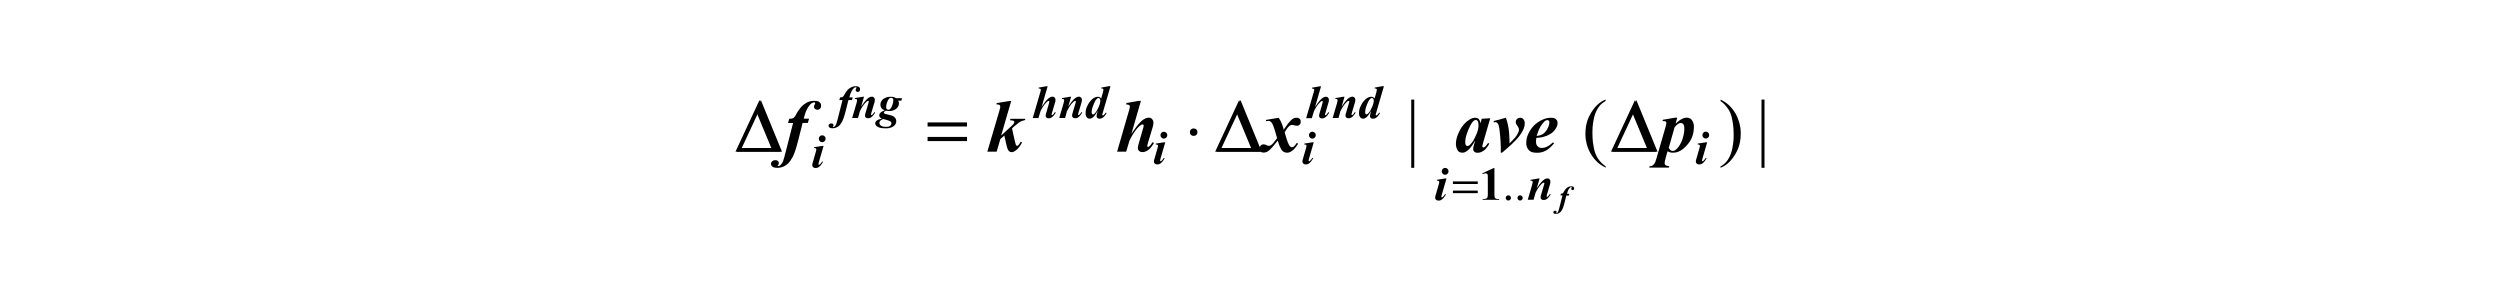 <?xml version="1.0" encoding="utf-8"?>
<!-- Generator: Adobe Illustrator 25.2.3, SVG Export Plug-In . SVG Version: 6.00 Build 0)  -->
<svg version="1.1" id="レイヤー_1" xmlns="http://www.w3.org/2000/svg" xmlns:xlink="http://www.w3.org/1999/xlink" x="0px"
	 y="0px" viewBox="0 0 300 36" style="enable-background:new 0 0 300 36;" xml:space="preserve">
<g>
	<path d="M90.81,13.55l1.75,4.21h-3.71L90.81,13.55z M91.14,12.01l-2.88,6.19h5.42L91.14,12.01z"/>
	<path d="M90.97,13.55l1.75,4.21h-3.71L90.97,13.55z M91.3,12.01l-2.88,6.19h5.42L91.3,12.01z"/>
	<path d="M148.38,13.55l1.75,4.21h-3.71L148.38,13.55z M148.7,12.01l-2.88,6.19h5.42L148.7,12.01z"/>
	<path d="M148.54,13.55l1.75,4.21h-3.71L148.54,13.55z M148.86,12.01l-2.88,6.19h5.42L148.86,12.01z"/>
	<path d="M195.88,13.55l1.75,4.21h-3.71L195.88,13.55z M196.2,12.01l-2.88,6.19h5.42L196.2,12.01z"/>
	<path d="M196.04,13.55l1.75,4.21h-3.71L196.04,13.55z M196.36,12.01l-2.88,6.19h5.42L196.36,12.01z"/>
	<path d="M96.31,14.76l-0.51,2.03c-0.36,1.44-0.59,1.87-0.7,2.08c-0.34,0.65-0.65,0.85-0.8,0.96c-0.46,0.31-0.85,0.31-1.05,0.31
		c-0.37,0-0.49-0.1-0.55-0.14c-0.18-0.14-0.18-0.27-0.18-0.34c0-0.18,0.1-0.27,0.15-0.31c0.15-0.13,0.3-0.13,0.38-0.13
		c0.2,0,0.27,0.07,0.3,0.1c0.11,0.1,0.11,0.2,0.11,0.25c0,0.14-0.04,0.19-0.07,0.21c-0.07,0.07-0.07,0.08-0.07,0.09l0.02,0.03
		c0.03,0.02,0.05,0.02,0.06,0.02c0.13,0,0.19-0.06,0.22-0.08c0.23-0.21,0.31-0.4,0.35-0.5c0.08-0.2,0.23-0.78,0.3-1.07l0.9-3.51
		h-0.61l0.15-0.51c0.33,0,0.43-0.05,0.48-0.08c0.15-0.09,0.26-0.29,0.32-0.4c0.48-0.89,0.84-1.15,1.02-1.28
		c0.54-0.39,0.98-0.39,1.2-0.39c0.42,0,0.55,0.11,0.61,0.16c0.19,0.16,0.19,0.34,0.19,0.42c0,0.23-0.08,0.32-0.13,0.36
		c-0.13,0.13-0.25,0.13-0.32,0.13c-0.18,0-0.25-0.07-0.29-0.11c-0.11-0.11-0.11-0.21-0.11-0.26c0-0.11,0.05-0.19,0.07-0.23
		c0.07-0.12,0.07-0.15,0.07-0.17c0-0.05-0.02-0.07-0.03-0.08c-0.03-0.03-0.07-0.03-0.09-0.03c-0.26,0-0.44,0.21-0.53,0.32
		c-0.45,0.51-0.63,1.26-0.72,1.63h0.64l-0.15,0.51H96.31z"/>
	<path d="M121.35,12.1l-1.21,4.16l1.01-0.93l0.33-0.3c0.15-0.15,0.18-0.22,0.2-0.25c0.04-0.07,0.04-0.1,0.04-0.12
		c0-0.09-0.06-0.13-0.09-0.15c-0.09-0.06-0.31-0.08-0.43-0.08l0.05-0.17h1.79L123,14.41c-0.32,0.07-0.45,0.14-0.51,0.17
		c-0.15,0.07-0.3,0.19-0.38,0.25c-0.33,0.26-0.43,0.35-0.48,0.4l-0.19,0.18l0.27,1.21c0.15,0.7,0.2,0.78,0.23,0.81
		c0.05,0.07,0.09,0.07,0.11,0.07c0.15,0,0.29-0.24,0.36-0.36c0.03-0.05,0.07-0.11,0.08-0.14l0.16,0.1c-0.33,0.62-0.6,0.83-0.74,0.94
		c-0.28,0.22-0.43,0.22-0.5,0.22c-0.22,0-0.32-0.11-0.37-0.16c-0.15-0.16-0.25-0.61-0.3-0.84l-0.22-1l-0.48,0.43l-0.44,1.51h-1.12
		l1.46-4.96c0.09-0.32,0.09-0.39,0.09-0.43c0-0.1-0.03-0.14-0.04-0.16c-0.04-0.06-0.1-0.08-0.12-0.09
		c-0.08-0.03-0.23-0.03-0.31-0.03l0.04-0.16l1.49-0.25H121.35z"/>
	<path d="M136.91,12.1l-1.14,3.96c0.59-0.87,0.77-1.08,0.86-1.18c0.4-0.44,0.59-0.55,0.69-0.6c0.29-0.16,0.46-0.16,0.55-0.16
		c0.22,0,0.33,0.11,0.38,0.17c0.16,0.17,0.16,0.36,0.16,0.45c0,0.24-0.07,0.47-0.11,0.59l-0.56,1.87c-0.07,0.25-0.07,0.3-0.07,0.33
		c0,0.04,0.02,0.06,0.03,0.07c0.03,0.03,0.06,0.03,0.07,0.03c0.05,0,0.09-0.03,0.11-0.04c0.14-0.11,0.25-0.27,0.3-0.35
		c0.04-0.06,0.1-0.14,0.13-0.18l0.17,0.1c-0.38,0.62-0.6,0.78-0.72,0.86c-0.34,0.23-0.54,0.23-0.64,0.23
		c-0.27,0-0.38-0.09-0.43-0.14c-0.15-0.14-0.15-0.28-0.15-0.35c0-0.19,0.07-0.43,0.11-0.55l0.54-1.87c0.05-0.19,0.05-0.25,0.05-0.28
		c0-0.05-0.02-0.07-0.04-0.09c-0.04-0.04-0.07-0.04-0.09-0.04c-0.16,0-0.34,0.18-0.44,0.26c-0.57,0.54-0.95,1.31-1.14,1.7
		l-0.39,1.31h-1.09l1.44-4.97c0.09-0.32,0.09-0.41,0.09-0.45c0-0.11-0.06-0.15-0.09-0.17c-0.11-0.08-0.27-0.07-0.35-0.07l0.03-0.18
		l1.46-0.26H136.91z"/>
	<path d="M151.92,14.39l1.53-0.26c0.42,0.65,0.53,1.18,0.59,1.44c0.43-0.64,0.58-0.81,0.65-0.89c0.29-0.34,0.42-0.41,0.49-0.45
		c0.19-0.1,0.33-0.1,0.41-0.1c0.24,0,0.33,0.09,0.37,0.13c0.13,0.13,0.13,0.28,0.13,0.36c0,0.21-0.09,0.3-0.13,0.34
		c-0.13,0.13-0.26,0.13-0.32,0.13c-0.14,0-0.26-0.03-0.32-0.05c-0.18-0.05-0.23-0.05-0.25-0.05c-0.18,0-0.3,0.09-0.35,0.13
		c-0.23,0.18-0.45,0.57-0.56,0.77c0.37,1.32,0.52,1.51,0.6,1.61c0.13,0.17,0.22,0.17,0.27,0.17c0.11,0,0.17-0.04,0.2-0.06
		c0.13-0.09,0.3-0.34,0.39-0.46l0.16,0.09c-0.39,0.62-0.63,0.79-0.76,0.88c-0.28,0.2-0.46,0.2-0.55,0.2c-0.28,0-0.41-0.08-0.47-0.13
		c-0.19-0.13-0.28-0.31-0.33-0.41c-0.15-0.28-0.28-0.7-0.34-0.91c-0.51,0.65-0.71,0.86-0.81,0.96c-0.29,0.3-0.42,0.36-0.49,0.39
		c-0.19,0.09-0.34,0.09-0.41,0.09c-0.23,0-0.32-0.09-0.36-0.13c-0.13-0.13-0.13-0.27-0.13-0.34c0-0.22,0.1-0.32,0.15-0.37
		c0.15-0.15,0.29-0.15,0.37-0.15c0.12,0,0.22,0.05,0.27,0.07c0.22,0.11,0.28,0.11,0.32,0.11c0.13,0,0.19-0.04,0.23-0.05
		c0.13-0.07,0.27-0.21,0.33-0.29c0.12-0.14,0.34-0.43,0.45-0.58c-0.42-1.56-0.58-1.77-0.66-1.87c-0.15-0.2-0.3-0.2-0.38-0.2
		c-0.12,0-0.23,0.02-0.29,0.04L151.92,14.39z"/>
	<path d="M177.42,15.02c0-0.36-0.07-0.46-0.11-0.51c-0.08-0.11-0.17-0.11-0.22-0.11c-0.14,0-0.23,0.09-0.28,0.13
		c-0.29,0.27-0.52,0.83-0.64,1.11c-0.34,0.83-0.34,1.24-0.34,1.44c0,0.23,0.05,0.3,0.08,0.34c0.08,0.1,0.14,0.1,0.17,0.1
		c0.2,0,0.33-0.15,0.4-0.23c0.29-0.33,0.45-0.64,0.52-0.8C177.42,15.66,177.42,15.23,177.42,15.02z M178.83,14.19l-0.85,2.92
		l-0.09,0.36c-0.01,0.07-0.01,0.09-0.01,0.1c0,0.05,0.02,0.08,0.04,0.09c0.04,0.04,0.06,0.04,0.08,0.04c0.09,0,0.2-0.09,0.25-0.14
		c0.07-0.06,0.23-0.29,0.32-0.4l0.15,0.08c-0.31,0.57-0.55,0.75-0.67,0.83c-0.35,0.26-0.63,0.26-0.76,0.26
		c-0.25,0-0.34-0.09-0.38-0.13c-0.13-0.13-0.13-0.26-0.13-0.33c0-0.17,0.09-0.48,0.14-0.64l0.11-0.36
		c-0.51,0.87-0.82,1.12-0.98,1.24c-0.27,0.21-0.48,0.21-0.58,0.21c-0.4,0-0.52-0.22-0.58-0.33c-0.18-0.33-0.18-0.61-0.18-0.75
		c0-0.62,0.25-1.15,0.38-1.42c0.38-0.8,0.79-1.13,0.99-1.29c0.51-0.4,0.8-0.4,0.95-0.4c0.25,0,0.35,0.1,0.4,0.14
		c0.15,0.14,0.2,0.39,0.22,0.52l0.16-0.54L178.83,14.19z"/>
	<path d="M180.25,18.32h-0.16c0.01-0.36,0.01-0.48,0.01-0.54c0-0.5-0.05-1.13-0.08-1.45c-0.08-0.95-0.14-1.16-0.17-1.26
		c-0.07-0.23-0.16-0.3-0.2-0.34c-0.08-0.07-0.17-0.07-0.22-0.07c-0.07,0-0.15,0.01-0.18,0.02v-0.16l1.46-0.39
		c0.44,1.2,0.43,2.45,0.43,3.07c0.65-0.62,0.81-0.87,0.89-1c0.24-0.38,0.24-0.55,0.24-0.64c0-0.2-0.1-0.34-0.15-0.41
		c-0.15-0.21-0.18-0.27-0.19-0.3c-0.04-0.09-0.04-0.16-0.04-0.19c0-0.23,0.1-0.33,0.15-0.38c0.15-0.15,0.3-0.15,0.38-0.15
		c0.24,0,0.33,0.1,0.37,0.15c0.18,0.22,0.18,0.41,0.18,0.51c0,0.3-0.07,0.5-0.11,0.6c-0.11,0.29-0.28,0.56-0.37,0.69
		c-0.26,0.4-0.48,0.61-0.58,0.72C181.35,17.39,180.62,18.01,180.25,18.32z"/>
	<path d="M184.4,16.32c0.39-0.06,0.53-0.12,0.6-0.16c0.21-0.1,0.35-0.24,0.42-0.32c0.2-0.22,0.3-0.44,0.35-0.55
		c0.15-0.33,0.15-0.53,0.15-0.62c0-0.12-0.05-0.17-0.07-0.19c-0.07-0.07-0.14-0.07-0.17-0.07c-0.21,0-0.39,0.2-0.47,0.29
		C184.72,15.25,184.51,15.96,184.4,16.32z M184.36,16.55c-0.04,0.29-0.04,0.41-0.04,0.47c0,0.33,0.13,0.46,0.19,0.53
		c0.19,0.2,0.41,0.2,0.51,0.2c0.31,0,0.51-0.1,0.62-0.15c0.31-0.15,0.58-0.4,0.72-0.52l0.13,0.12c-0.51,0.61-0.82,0.78-0.98,0.87
		c-0.48,0.26-0.87,0.26-1.06,0.26c-0.73,0-0.92-0.23-1.02-0.35c-0.28-0.35-0.28-0.66-0.28-0.81c0-0.72,0.28-1.2,0.42-1.44
		c0.42-0.72,0.9-1.01,1.14-1.16c0.72-0.44,1.21-0.44,1.45-0.44c0.37,0,0.5,0.12,0.56,0.18c0.19,0.18,0.19,0.35,0.19,0.44
		c0,0.32-0.12,0.52-0.18,0.62c-0.25,0.41-0.51,0.58-0.64,0.67c-0.39,0.25-0.71,0.34-0.87,0.38
		C184.9,16.51,184.54,16.54,184.36,16.55z"/>
	<path d="M200.25,17.75c0.13,0.22,0.2,0.26,0.24,0.29c0.11,0.07,0.2,0.07,0.25,0.07c0.14,0,0.23-0.05,0.27-0.08
		c0.13-0.08,0.27-0.23,0.33-0.31c0.2-0.23,0.32-0.48,0.38-0.6c0.18-0.36,0.26-0.67,0.29-0.83c0.11-0.46,0.11-0.74,0.11-0.89
		c0-0.34-0.08-0.44-0.12-0.49c-0.12-0.15-0.24-0.15-0.29-0.15c-0.15,0-0.24,0.05-0.29,0.08c-0.2,0.11-0.38,0.32-0.47,0.43
		L200.25,17.75z M199.56,14.37l1.45-0.25h0.26l-0.2,0.72c0.46-0.42,0.66-0.52,0.76-0.57c0.29-0.15,0.49-0.15,0.58-0.15
		c0.41,0,0.56,0.21,0.64,0.32c0.22,0.32,0.22,0.63,0.22,0.78c0,1.26-0.58,1.91-0.87,2.24c-0.77,0.86-1.38,0.86-1.69,0.86
		c-0.16,0-0.24-0.02-0.28-0.03c-0.11-0.03-0.25-0.1-0.32-0.14l-0.23,0.79c-0.12,0.43-0.12,0.58-0.12,0.65c0,0.14,0.06,0.19,0.1,0.22
		c0.1,0.08,0.33,0.12,0.45,0.14l-0.04,0.16h-2.36l0.04-0.16c0.28-0.01,0.41-0.12,0.47-0.18c0.19-0.17,0.3-0.55,0.35-0.74l1.07-3.7
		c0.12-0.41,0.12-0.53,0.12-0.58c0-0.07-0.02-0.11-0.04-0.13c-0.04-0.05-0.08-0.07-0.11-0.07c-0.07-0.02-0.23-0.02-0.32-0.02
		L199.56,14.37z"/>
	<path d="M98.83,17.51l-0.57,1.96c-0.05,0.17-0.05,0.2-0.05,0.22c0,0.03,0.02,0.05,0.02,0.06c0.02,0.03,0.04,0.03,0.05,0.03
		c0.05,0,0.08-0.03,0.09-0.04c0.12-0.1,0.24-0.28,0.3-0.37l0.09,0.06c-0.42,0.73-0.73,0.73-0.89,0.73c-0.18,0-0.25-0.07-0.29-0.1
		c-0.11-0.1-0.11-0.2-0.11-0.26c0-0.1,0.03-0.21,0.05-0.26l0.38-1.32c0.06-0.19,0.06-0.26,0.06-0.29c0-0.06-0.03-0.09-0.05-0.11
		c-0.05-0.05-0.11-0.05-0.14-0.05c-0.04,0-0.08,0-0.1,0l0.04-0.11l0.94-0.15H98.83z M98.66,16.24c0.17,0,0.25,0.08,0.29,0.12
		c0.12,0.12,0.12,0.23,0.12,0.29c0,0.17-0.08,0.25-0.12,0.29c-0.12,0.12-0.23,0.12-0.29,0.12c-0.17,0-0.24-0.08-0.28-0.12
		c-0.12-0.12-0.12-0.23-0.12-0.29c0-0.17,0.08-0.25,0.12-0.29C98.49,16.24,98.61,16.24,98.66,16.24z"/>
	<path d="M101.81,12.01l-0.32,1.28c-0.23,0.9-0.37,1.17-0.44,1.31c-0.22,0.41-0.41,0.54-0.5,0.6c-0.29,0.19-0.54,0.19-0.66,0.19
		c-0.23,0-0.31-0.06-0.35-0.09c-0.11-0.09-0.11-0.17-0.11-0.21c0-0.11,0.06-0.17,0.09-0.2c0.09-0.08,0.19-0.08,0.24-0.08
		c0.12,0,0.17,0.04,0.19,0.06c0.07,0.06,0.07,0.13,0.07,0.16c0,0.09-0.03,0.12-0.04,0.13c-0.04,0.04-0.04,0.05-0.04,0.06l0.01,0.02
		c0.02,0.01,0.03,0.01,0.04,0.01c0.08,0,0.12-0.03,0.14-0.05c0.15-0.13,0.19-0.25,0.22-0.31c0.05-0.13,0.14-0.49,0.19-0.67
		l0.56-2.21h-0.38l0.09-0.32c0.21,0,0.27-0.03,0.3-0.05c0.09-0.06,0.16-0.18,0.2-0.25c0.3-0.56,0.53-0.72,0.64-0.8
		c0.34-0.24,0.61-0.24,0.75-0.24c0.27,0,0.35,0.07,0.39,0.1c0.12,0.1,0.12,0.21,0.12,0.27c0,0.14-0.05,0.2-0.08,0.23
		c-0.08,0.08-0.16,0.08-0.2,0.08c-0.11,0-0.16-0.05-0.18-0.07c-0.07-0.07-0.07-0.13-0.07-0.17c0-0.07,0.03-0.12,0.05-0.15
		c0.05-0.08,0.05-0.1,0.05-0.1c0-0.03-0.01-0.04-0.02-0.05c-0.02-0.02-0.04-0.02-0.05-0.02c-0.16,0-0.28,0.13-0.33,0.2
		c-0.28,0.32-0.4,0.79-0.45,1.02h0.4l-0.1,0.32H101.81z"/>
	<path d="M103.68,11.61l-0.34,1.18c0.35-0.52,0.46-0.65,0.52-0.71c0.25-0.28,0.37-0.34,0.43-0.38c0.18-0.1,0.29-0.1,0.34-0.1
		c0.14,0,0.21,0.07,0.25,0.11c0.1,0.11,0.1,0.22,0.1,0.28c0,0.15-0.04,0.3-0.07,0.38l-0.35,1.18c-0.04,0.15-0.04,0.19-0.04,0.2
		c0,0.03,0.01,0.04,0.02,0.05c0.02,0.02,0.04,0.02,0.04,0.02c0.03,0,0.05-0.01,0.06-0.02c0.1-0.08,0.16-0.18,0.2-0.23
		c0.02-0.04,0.06-0.09,0.08-0.12l0.1,0.06c-0.41,0.68-0.7,0.68-0.85,0.68c-0.17,0-0.24-0.06-0.27-0.09c-0.1-0.09-0.1-0.18-0.1-0.22
		c0-0.12,0.04-0.27,0.07-0.35l0.35-1.18c0.04-0.12,0.04-0.15,0.04-0.17c0-0.03-0.02-0.05-0.02-0.05c-0.02-0.02-0.05-0.02-0.06-0.02
		c-0.1,0-0.2,0.1-0.25,0.14c-0.38,0.36-0.62,0.85-0.74,1.09l-0.23,0.82h-0.7l0.52-1.77c0.07-0.26,0.07-0.34,0.07-0.37
		c0-0.05-0.01-0.07-0.02-0.08c-0.02-0.03-0.06-0.04-0.07-0.05c-0.05-0.02-0.14-0.02-0.19-0.02l0.03-0.1l0.93-0.16H103.68z"/>
	<path d="M105.99,14.28c-0.26,0.1-0.33,0.18-0.36,0.22c-0.1,0.12-0.1,0.21-0.1,0.26c0,0.18,0.13,0.28,0.19,0.32
		c0.19,0.14,0.47,0.14,0.6,0.14c0.35,0,0.45-0.08,0.5-0.13c0.15-0.13,0.15-0.24,0.15-0.29c0-0.15-0.09-0.21-0.14-0.24
		c-0.14-0.09-0.41-0.16-0.55-0.2C106.1,14.32,106.02,14.3,105.99,14.28z M106.94,11.74c-0.14,0-0.2,0.06-0.23,0.09
		c-0.15,0.14-0.22,0.35-0.26,0.45c-0.11,0.32-0.11,0.51-0.11,0.6c0,0.14,0.05,0.19,0.08,0.21c0.08,0.08,0.16,0.08,0.19,0.08
		c0.11,0,0.17-0.05,0.2-0.08c0.16-0.15,0.23-0.37,0.27-0.48c0.12-0.33,0.12-0.51,0.12-0.6c0-0.12-0.05-0.17-0.07-0.2
		C107.05,11.74,106.97,11.74,106.94,11.74z M107.52,11.78h0.73l-0.09,0.3h-0.38c0.09,0.16,0.09,0.26,0.09,0.31
		c0,0.25-0.09,0.39-0.14,0.46c-0.14,0.21-0.31,0.3-0.4,0.34c-0.27,0.13-0.48,0.13-0.59,0.13c-0.09,0-0.15-0.01-0.19-0.01
		c-0.1-0.01-0.18-0.03-0.23-0.03c-0.18,0.09-0.21,0.13-0.23,0.15c-0.03,0.04-0.03,0.07-0.03,0.08c0,0.05,0.03,0.07,0.04,0.09
		c0.07,0.06,0.17,0.08,0.21,0.09c0.56,0.12,0.68,0.17,0.74,0.2c0.25,0.1,0.33,0.21,0.37,0.26c0.13,0.16,0.13,0.31,0.13,0.39
		c0,0.35-0.21,0.52-0.32,0.6c-0.32,0.26-0.76,0.26-0.98,0.26c-0.67,0-0.88-0.15-0.99-0.22c-0.23-0.16-0.23-0.31-0.23-0.38
		c0-0.17,0.1-0.26,0.15-0.31c0.15-0.14,0.48-0.22,0.64-0.25c-0.17-0.09-0.21-0.15-0.23-0.17c-0.08-0.1-0.08-0.18-0.08-0.22
		c0-0.19,0.1-0.28,0.15-0.33c0.15-0.14,0.38-0.23,0.5-0.28c-0.27-0.11-0.35-0.22-0.39-0.28c-0.12-0.17-0.12-0.32-0.12-0.4
		c0-0.24,0.1-0.38,0.14-0.46c0.14-0.22,0.33-0.31,0.43-0.35c0.28-0.14,0.53-0.14,0.65-0.14c0.23,0,0.36,0.03,0.42,0.05
		C107.39,11.69,107.47,11.75,107.52,11.78z"/>
	<path d="M125.72,10.34L125,12.82c0.37-0.55,0.49-0.68,0.54-0.74c0.25-0.28,0.37-0.34,0.43-0.38c0.18-0.1,0.29-0.1,0.35-0.1
		c0.14,0,0.21,0.07,0.24,0.11c0.1,0.11,0.1,0.22,0.1,0.28c0,0.15-0.04,0.3-0.07,0.37l-0.35,1.18c-0.05,0.15-0.05,0.19-0.05,0.21
		c0,0.02,0.01,0.04,0.02,0.05c0.02,0.02,0.04,0.02,0.04,0.02c0.03,0,0.06-0.02,0.07-0.03c0.09-0.07,0.15-0.17,0.19-0.22
		c0.02-0.04,0.06-0.09,0.08-0.12l0.11,0.06c-0.24,0.39-0.38,0.49-0.45,0.54c-0.21,0.15-0.34,0.15-0.4,0.15
		c-0.17,0-0.24-0.06-0.27-0.09c-0.1-0.09-0.1-0.18-0.1-0.22c0-0.12,0.04-0.27,0.07-0.35l0.34-1.18c0.03-0.12,0.03-0.16,0.03-0.18
		c0-0.03-0.02-0.05-0.02-0.05c-0.02-0.02-0.04-0.02-0.05-0.02c-0.1,0-0.22,0.11-0.27,0.17c-0.36,0.34-0.6,0.82-0.72,1.07l-0.25,0.82
		h-0.68l0.91-3.12c0.06-0.2,0.06-0.26,0.06-0.28c0-0.07-0.04-0.09-0.06-0.11c-0.07-0.05-0.17-0.05-0.22-0.04l0.02-0.11l0.92-0.16
		H125.72z"/>
	<path d="M128.53,11.61l-0.34,1.18c0.35-0.52,0.46-0.65,0.52-0.71c0.25-0.28,0.37-0.34,0.43-0.38c0.18-0.1,0.29-0.1,0.34-0.1
		c0.14,0,0.21,0.07,0.25,0.11c0.1,0.11,0.1,0.22,0.1,0.28c0,0.15-0.04,0.3-0.07,0.38l-0.35,1.18c-0.04,0.15-0.04,0.19-0.04,0.2
		c0,0.03,0.01,0.04,0.02,0.05c0.02,0.02,0.04,0.02,0.04,0.02c0.03,0,0.05-0.01,0.06-0.02c0.1-0.08,0.16-0.18,0.2-0.23
		c0.02-0.04,0.06-0.09,0.08-0.12l0.1,0.06c-0.41,0.68-0.7,0.68-0.85,0.68c-0.17,0-0.24-0.06-0.27-0.09c-0.1-0.09-0.1-0.18-0.1-0.22
		c0-0.12,0.04-0.27,0.07-0.35l0.35-1.18c0.04-0.12,0.04-0.15,0.04-0.17c0-0.03-0.02-0.05-0.02-0.05c-0.02-0.02-0.05-0.02-0.06-0.02
		c-0.1,0-0.2,0.1-0.25,0.14c-0.38,0.36-0.62,0.85-0.74,1.09l-0.23,0.82h-0.7l0.52-1.77c0.07-0.26,0.07-0.34,0.07-0.37
		c0-0.05-0.01-0.07-0.02-0.08c-0.02-0.03-0.06-0.04-0.07-0.05c-0.05-0.02-0.14-0.02-0.19-0.02l0.03-0.1l0.93-0.16H128.53z"/>
	<path d="M132.04,12.09c0-0.17-0.04-0.22-0.07-0.25c-0.07-0.08-0.13-0.08-0.15-0.08c-0.09,0-0.16,0.06-0.19,0.09
		c-0.2,0.18-0.34,0.53-0.41,0.71C131,13.1,131,13.34,131,13.47c0,0.13,0.03,0.17,0.05,0.2c0.05,0.06,0.09,0.06,0.1,0.06
		c0.1,0,0.16-0.06,0.19-0.09c0.23-0.21,0.39-0.55,0.46-0.72C132.04,12.4,132.04,12.19,132.04,12.09z M133.26,10.34l-0.9,3.09
		c-0.09,0.29-0.09,0.33-0.09,0.35c0,0.03,0.01,0.05,0.02,0.05c0.02,0.02,0.04,0.02,0.05,0.02c0.05,0,0.09-0.03,0.11-0.05
		c0.1-0.08,0.2-0.22,0.25-0.29l0.1,0.05c-0.39,0.68-0.7,0.68-0.86,0.68c-0.17,0-0.23-0.06-0.26-0.09c-0.09-0.09-0.09-0.18-0.09-0.22
		c0-0.13,0.05-0.29,0.07-0.37l0.08-0.28c-0.35,0.61-0.51,0.74-0.6,0.81c-0.19,0.15-0.31,0.15-0.38,0.15c-0.21,0-0.3-0.11-0.35-0.17
		c-0.14-0.17-0.14-0.38-0.14-0.49c0-0.41,0.12-0.68,0.18-0.81c0.18-0.4,0.34-0.58,0.42-0.67c0.24-0.27,0.38-0.34,0.46-0.38
		c0.22-0.11,0.36-0.11,0.43-0.11c0.11,0,0.16,0.03,0.19,0.04c0.08,0.04,0.16,0.13,0.19,0.17l0.2-0.69c0.07-0.25,0.07-0.33,0.07-0.36
		c0-0.07-0.03-0.1-0.05-0.11c-0.05-0.05-0.1-0.05-0.13-0.05c-0.04,0-0.08,0.01-0.1,0.01l0.03-0.11l0.91-0.17H133.26z"/>
	<path d="M139.83,17.08l-0.57,1.96c-0.05,0.17-0.05,0.2-0.05,0.22c0,0.03,0.02,0.05,0.02,0.06c0.02,0.03,0.04,0.03,0.05,0.03
		c0.05,0,0.08-0.03,0.09-0.04c0.12-0.1,0.24-0.28,0.3-0.37l0.09,0.06c-0.42,0.73-0.73,0.73-0.89,0.73c-0.18,0-0.25-0.07-0.29-0.1
		c-0.11-0.1-0.11-0.2-0.11-0.26c0-0.1,0.03-0.21,0.05-0.26l0.38-1.32c0.06-0.19,0.06-0.26,0.06-0.29c0-0.06-0.03-0.09-0.05-0.11
		c-0.05-0.05-0.11-0.05-0.14-0.05c-0.04,0-0.08,0-0.1,0l0.04-0.11l0.94-0.15H139.83z M139.66,15.81c0.17,0,0.25,0.08,0.29,0.12
		c0.12,0.12,0.12,0.23,0.12,0.29c0,0.17-0.08,0.25-0.12,0.29c-0.12,0.12-0.23,0.12-0.29,0.12c-0.17,0-0.24-0.08-0.28-0.12
		c-0.12-0.12-0.12-0.23-0.12-0.29c0-0.17,0.08-0.25,0.12-0.29C139.49,15.81,139.61,15.81,139.66,15.81z"/>
	<path d="M157.65,17.08l-0.57,1.96c-0.05,0.17-0.05,0.2-0.05,0.22c0,0.03,0.02,0.05,0.02,0.06c0.02,0.03,0.04,0.03,0.05,0.03
		c0.05,0,0.08-0.03,0.09-0.04c0.12-0.1,0.24-0.28,0.3-0.37l0.09,0.06c-0.42,0.73-0.73,0.73-0.89,0.73c-0.18,0-0.25-0.07-0.29-0.1
		c-0.11-0.1-0.11-0.2-0.11-0.26c0-0.1,0.03-0.21,0.05-0.26l0.38-1.32c0.06-0.19,0.06-0.26,0.06-0.29c0-0.06-0.03-0.09-0.05-0.11
		c-0.05-0.05-0.11-0.05-0.14-0.05c-0.04,0-0.08,0-0.1,0l0.04-0.11l0.94-0.15H157.65z M157.48,15.81c0.17,0,0.25,0.08,0.29,0.12
		c0.12,0.12,0.12,0.23,0.12,0.29c0,0.17-0.08,0.25-0.12,0.29c-0.12,0.12-0.23,0.12-0.29,0.12c-0.17,0-0.24-0.08-0.28-0.12
		c-0.12-0.12-0.12-0.23-0.12-0.29c0-0.17,0.08-0.25,0.12-0.29C157.31,15.81,157.42,15.81,157.48,15.81z"/>
	<path d="M158.53,10.34l-0.72,2.49c0.37-0.55,0.49-0.68,0.54-0.74c0.25-0.28,0.37-0.34,0.43-0.38c0.18-0.1,0.29-0.1,0.35-0.1
		c0.14,0,0.21,0.07,0.24,0.11c0.1,0.11,0.1,0.22,0.1,0.28c0,0.15-0.04,0.3-0.07,0.37l-0.35,1.18c-0.05,0.15-0.05,0.19-0.05,0.21
		c0,0.02,0.01,0.04,0.02,0.05c0.02,0.02,0.04,0.02,0.04,0.02c0.03,0,0.06-0.02,0.07-0.03c0.09-0.07,0.15-0.17,0.19-0.22
		c0.02-0.04,0.06-0.09,0.08-0.12l0.11,0.06c-0.24,0.39-0.38,0.49-0.45,0.54c-0.21,0.15-0.34,0.15-0.4,0.15
		c-0.17,0-0.24-0.06-0.27-0.09c-0.1-0.09-0.1-0.18-0.1-0.22c0-0.12,0.04-0.27,0.07-0.35l0.34-1.18c0.03-0.12,0.03-0.16,0.03-0.18
		c0-0.03-0.02-0.05-0.02-0.05c-0.02-0.02-0.04-0.02-0.05-0.02c-0.1,0-0.22,0.11-0.27,0.17c-0.36,0.34-0.6,0.82-0.72,1.07l-0.25,0.82
		h-0.68l0.91-3.12c0.06-0.2,0.06-0.26,0.06-0.28c0-0.07-0.04-0.09-0.06-0.11c-0.07-0.05-0.17-0.05-0.22-0.04l0.02-0.11l0.92-0.16
		H158.53z"/>
	<path d="M161.34,11.61L161,12.79c0.35-0.52,0.46-0.65,0.52-0.71c0.25-0.28,0.37-0.34,0.43-0.38c0.18-0.1,0.29-0.1,0.34-0.1
		c0.14,0,0.21,0.07,0.25,0.11c0.1,0.11,0.1,0.22,0.1,0.28c0,0.15-0.04,0.3-0.07,0.38l-0.35,1.18c-0.04,0.15-0.04,0.19-0.04,0.2
		c0,0.03,0.01,0.04,0.02,0.05c0.02,0.02,0.04,0.02,0.04,0.02c0.03,0,0.05-0.01,0.06-0.02c0.1-0.08,0.16-0.18,0.2-0.23
		c0.02-0.04,0.06-0.09,0.08-0.12l0.1,0.06c-0.41,0.68-0.7,0.68-0.85,0.68c-0.17,0-0.24-0.06-0.27-0.09c-0.1-0.09-0.1-0.18-0.1-0.22
		c0-0.12,0.04-0.27,0.07-0.35l0.35-1.18c0.04-0.12,0.04-0.15,0.04-0.17c0-0.03-0.02-0.05-0.02-0.05c-0.02-0.02-0.05-0.02-0.06-0.02
		c-0.1,0-0.2,0.1-0.25,0.14c-0.38,0.36-0.62,0.85-0.74,1.09l-0.23,0.82h-0.7l0.52-1.77c0.07-0.26,0.07-0.34,0.07-0.37
		c0-0.05-0.01-0.07-0.02-0.08c-0.02-0.03-0.06-0.04-0.07-0.05c-0.05-0.02-0.14-0.02-0.19-0.02l0.03-0.1l0.93-0.16H161.34z"/>
	<path d="M164.85,12.09c0-0.17-0.04-0.22-0.07-0.25c-0.07-0.08-0.13-0.08-0.15-0.08c-0.09,0-0.16,0.06-0.19,0.09
		c-0.2,0.18-0.34,0.53-0.41,0.71c-0.21,0.53-0.21,0.78-0.21,0.9c0,0.13,0.03,0.17,0.05,0.2c0.05,0.06,0.09,0.06,0.1,0.06
		c0.1,0,0.16-0.06,0.19-0.09c0.23-0.21,0.39-0.55,0.46-0.72C164.85,12.4,164.85,12.19,164.85,12.09z M166.07,10.34l-0.9,3.09
		c-0.09,0.29-0.09,0.33-0.09,0.35c0,0.03,0.01,0.05,0.02,0.05c0.02,0.02,0.04,0.02,0.05,0.02c0.05,0,0.09-0.03,0.11-0.05
		c0.1-0.08,0.2-0.22,0.25-0.29l0.1,0.05c-0.39,0.68-0.7,0.68-0.86,0.68c-0.17,0-0.23-0.06-0.26-0.09c-0.09-0.09-0.09-0.18-0.09-0.22
		c0-0.13,0.05-0.29,0.07-0.37l0.08-0.28c-0.35,0.61-0.51,0.74-0.6,0.81c-0.19,0.15-0.31,0.15-0.38,0.15c-0.21,0-0.3-0.11-0.35-0.17
		c-0.14-0.17-0.14-0.38-0.14-0.49c0-0.41,0.12-0.68,0.18-0.81c0.18-0.4,0.34-0.58,0.42-0.67c0.24-0.27,0.38-0.34,0.46-0.38
		c0.22-0.11,0.36-0.11,0.43-0.11c0.11,0,0.16,0.03,0.19,0.04c0.08,0.04,0.16,0.13,0.19,0.17l0.2-0.69c0.07-0.25,0.07-0.33,0.07-0.36
		c0-0.07-0.03-0.1-0.05-0.11c-0.05-0.05-0.1-0.05-0.13-0.05c-0.04,0-0.08,0.01-0.1,0.01l0.03-0.11l0.91-0.17H166.07z"/>
	<path d="M173.58,21.42l-0.57,1.96c-0.05,0.17-0.05,0.2-0.05,0.22c0,0.03,0.02,0.05,0.02,0.06c0.02,0.03,0.04,0.03,0.05,0.03
		c0.05,0,0.08-0.03,0.09-0.04c0.12-0.1,0.24-0.28,0.3-0.37l0.09,0.06c-0.42,0.73-0.73,0.73-0.89,0.73c-0.18,0-0.25-0.07-0.29-0.1
		c-0.11-0.1-0.11-0.2-0.11-0.26c0-0.1,0.03-0.21,0.05-0.26l0.38-1.32c0.06-0.19,0.06-0.26,0.06-0.29c0-0.06-0.03-0.09-0.05-0.11
		c-0.05-0.05-0.11-0.05-0.14-0.05c-0.04,0-0.08,0-0.1,0l0.04-0.11l0.94-0.15H173.58z M173.41,20.15c0.17,0,0.25,0.08,0.29,0.12
		c0.12,0.12,0.12,0.23,0.12,0.29c0,0.17-0.08,0.25-0.12,0.29c-0.12,0.12-0.23,0.12-0.29,0.12c-0.17,0-0.24-0.08-0.28-0.12
		c-0.12-0.12-0.12-0.23-0.12-0.29c0-0.17,0.08-0.25,0.12-0.29C173.24,20.15,173.36,20.15,173.41,20.15z"/>
	<path d="M184.75,21.42l-0.34,1.18c0.35-0.52,0.46-0.65,0.52-0.71c0.25-0.28,0.37-0.34,0.43-0.38c0.18-0.1,0.29-0.1,0.34-0.1
		c0.14,0,0.21,0.07,0.25,0.11c0.1,0.11,0.1,0.22,0.1,0.28c0,0.15-0.04,0.3-0.07,0.38l-0.35,1.18c-0.04,0.15-0.04,0.19-0.04,0.2
		c0,0.03,0.01,0.04,0.02,0.05c0.02,0.02,0.04,0.02,0.04,0.02c0.03,0,0.05-0.01,0.06-0.02c0.1-0.08,0.16-0.18,0.2-0.23
		c0.02-0.04,0.06-0.09,0.08-0.12l0.1,0.06c-0.41,0.68-0.7,0.68-0.85,0.68c-0.17,0-0.24-0.06-0.27-0.09c-0.1-0.09-0.1-0.18-0.1-0.22
		c0-0.12,0.04-0.27,0.07-0.35l0.35-1.18c0.04-0.12,0.04-0.15,0.04-0.17c0-0.03-0.02-0.05-0.02-0.05c-0.02-0.02-0.05-0.02-0.06-0.02
		c-0.1,0-0.2,0.1-0.25,0.14c-0.38,0.36-0.62,0.85-0.74,1.09l-0.23,0.82h-0.7l0.52-1.77c0.07-0.26,0.07-0.34,0.07-0.37
		c0-0.05-0.01-0.07-0.02-0.08c-0.02-0.03-0.06-0.04-0.07-0.05c-0.05-0.02-0.14-0.02-0.19-0.02l0.03-0.1l0.93-0.16H184.75z"/>
	<path d="M204.86,17.08l-0.57,1.96c-0.05,0.17-0.05,0.2-0.05,0.22c0,0.03,0.02,0.05,0.02,0.06c0.02,0.03,0.04,0.03,0.05,0.03
		c0.05,0,0.08-0.03,0.09-0.04c0.12-0.1,0.24-0.28,0.3-0.37l0.09,0.06c-0.42,0.73-0.73,0.73-0.89,0.73c-0.18,0-0.25-0.07-0.29-0.1
		c-0.11-0.1-0.11-0.2-0.11-0.26c0-0.1,0.03-0.21,0.05-0.26l0.38-1.32c0.06-0.19,0.06-0.26,0.06-0.29c0-0.06-0.03-0.09-0.05-0.11
		c-0.05-0.05-0.11-0.05-0.14-0.05c-0.04,0-0.08,0-0.1,0l0.04-0.11l0.94-0.15H204.86z M204.69,15.8c0.17,0,0.25,0.08,0.29,0.12
		c0.12,0.12,0.12,0.23,0.12,0.29c0,0.17-0.08,0.25-0.12,0.29c-0.12,0.12-0.23,0.12-0.29,0.12c-0.17,0-0.24-0.08-0.28-0.12
		c-0.12-0.12-0.12-0.23-0.12-0.29c0-0.17,0.08-0.25,0.12-0.29C204.52,15.8,204.64,15.8,204.69,15.8z"/>
	<path d="M187.97,23.42l-0.21,0.85c-0.15,0.6-0.25,0.78-0.29,0.87c-0.14,0.27-0.27,0.36-0.33,0.4c-0.19,0.13-0.36,0.13-0.44,0.13
		c-0.16,0-0.2-0.04-0.23-0.06c-0.07-0.06-0.07-0.11-0.07-0.14c0-0.08,0.04-0.11,0.06-0.13c0.06-0.05,0.13-0.05,0.16-0.05
		c0.08,0,0.11,0.03,0.13,0.04c0.04,0.04,0.04,0.08,0.04,0.11c0,0.06-0.02,0.08-0.03,0.09c-0.03,0.03-0.03,0.03-0.03,0.04l0.01,0.01
		c0.01,0.01,0.02,0.01,0.03,0.01c0.05,0,0.08-0.02,0.09-0.03c0.1-0.09,0.13-0.17,0.14-0.21c0.03-0.08,0.1-0.32,0.13-0.44l0.37-1.46
		h-0.25l0.06-0.21c0.14,0,0.18-0.02,0.2-0.03c0.06-0.04,0.11-0.12,0.13-0.16c0.2-0.37,0.35-0.48,0.42-0.53
		c0.22-0.16,0.41-0.16,0.5-0.16c0.18,0,0.23,0.05,0.26,0.07c0.08,0.07,0.08,0.14,0.08,0.18c0,0.1-0.04,0.13-0.05,0.15
		c-0.05,0.06-0.11,0.06-0.13,0.06c-0.07,0-0.1-0.03-0.12-0.05c-0.05-0.05-0.05-0.09-0.05-0.11c0-0.05,0.02-0.08,0.03-0.1
		c0.03-0.05,0.03-0.06,0.03-0.07c0-0.02-0.01-0.03-0.01-0.03c-0.01-0.01-0.03-0.01-0.04-0.01c-0.11,0-0.18,0.09-0.22,0.13
		c-0.19,0.21-0.26,0.52-0.3,0.68h0.27l-0.06,0.21H187.97z"/>
	<path d="M116.04,16.43h-4.73v0.5h4.73V16.43z M116.04,14.69h-4.73v0.49h4.73V14.69z"/>
	<circle cx="143.24" cy="15.86" r="0.45"/>
	<path d="M177.33,22.87h-2.98v0.31h2.98V22.87z M177.33,21.77h-2.98v0.31h2.98V21.77z"/>
	<rect x="169.35" y="11.95" width="0.36" height="8.19"/>
	<path d="M192.68,19.96v0.16c-0.66-0.33-0.96-0.63-1.11-0.78c-0.63-0.64-0.86-1.21-0.98-1.5c-0.34-0.87-0.34-1.49-0.34-1.8
		c0-1.36,0.45-2.11,0.67-2.49c0.67-1.12,1.39-1.45,1.75-1.61v0.18c-0.54,0.3-0.77,0.64-0.89,0.82c-0.35,0.52-0.46,1.05-0.52,1.31
		c-0.17,0.8-0.17,1.37-0.17,1.66c0,0.94,0.1,1.45,0.15,1.71c0.11,0.61,0.22,0.85,0.28,0.97c0.16,0.37,0.35,0.59,0.44,0.71
		C192.24,19.65,192.54,19.86,192.68,19.96z"/>
	<path d="M206.47,12.13v-0.18c0.67,0.33,0.96,0.63,1.11,0.78c0.63,0.64,0.86,1.22,0.97,1.51c0.34,0.86,0.34,1.49,0.34,1.8
		c0,1.36-0.45,2.11-0.67,2.49c-0.67,1.12-1.39,1.45-1.76,1.61v-0.16c0.54-0.3,0.77-0.65,0.89-0.82c0.35-0.52,0.46-1.05,0.52-1.31
		c0.17-0.8,0.17-1.37,0.17-1.66c0-0.94-0.1-1.45-0.15-1.71c-0.11-0.61-0.22-0.85-0.27-0.97c-0.16-0.36-0.35-0.59-0.44-0.7
		C206.91,12.44,206.62,12.24,206.47,12.13z"/>
	<rect x="211.38" y="11.95" width="0.36" height="8.19"/>
	<path d="M181,23.44c0.13,0,0.19,0.06,0.22,0.09c0.09,0.09,0.09,0.17,0.09,0.22c0,0.13-0.06,0.19-0.09,0.22
		c-0.09,0.09-0.17,0.09-0.22,0.09c-0.13,0-0.19-0.06-0.22-0.09c-0.09-0.09-0.09-0.17-0.09-0.22c0-0.13,0.06-0.19,0.09-0.22
		C180.88,23.44,180.96,23.44,181,23.44z"/>
	<path d="M182.41,23.44c0.13,0,0.19,0.06,0.22,0.09c0.09,0.09,0.09,0.17,0.09,0.22c0,0.13-0.06,0.19-0.09,0.22
		c-0.09,0.09-0.17,0.09-0.22,0.09c-0.13,0-0.19-0.06-0.22-0.09c-0.09-0.09-0.09-0.17-0.09-0.22c0-0.13,0.06-0.19,0.09-0.22
		C182.28,23.44,182.37,23.44,182.41,23.44z"/>
	<path d="M179.33,20.16v3.06c0,0.35,0.02,0.41,0.03,0.44c0.03,0.1,0.09,0.14,0.13,0.16c0.1,0.06,0.24,0.06,0.31,0.06h0.09v0.1h-1.97
		v-0.1h0.1c0.24,0,0.31-0.04,0.34-0.06c0.1-0.06,0.13-0.12,0.14-0.15c0.04-0.1,0.04-0.33,0.04-0.45v-1.94c0-0.26-0.02-0.3-0.02-0.32
		c-0.02-0.06-0.07-0.1-0.09-0.11c-0.07-0.05-0.13-0.05-0.16-0.05c-0.14,0-0.28,0.06-0.34,0.09l-0.05-0.1l1.38-0.63H179.33z"/>
</g>
</svg>
